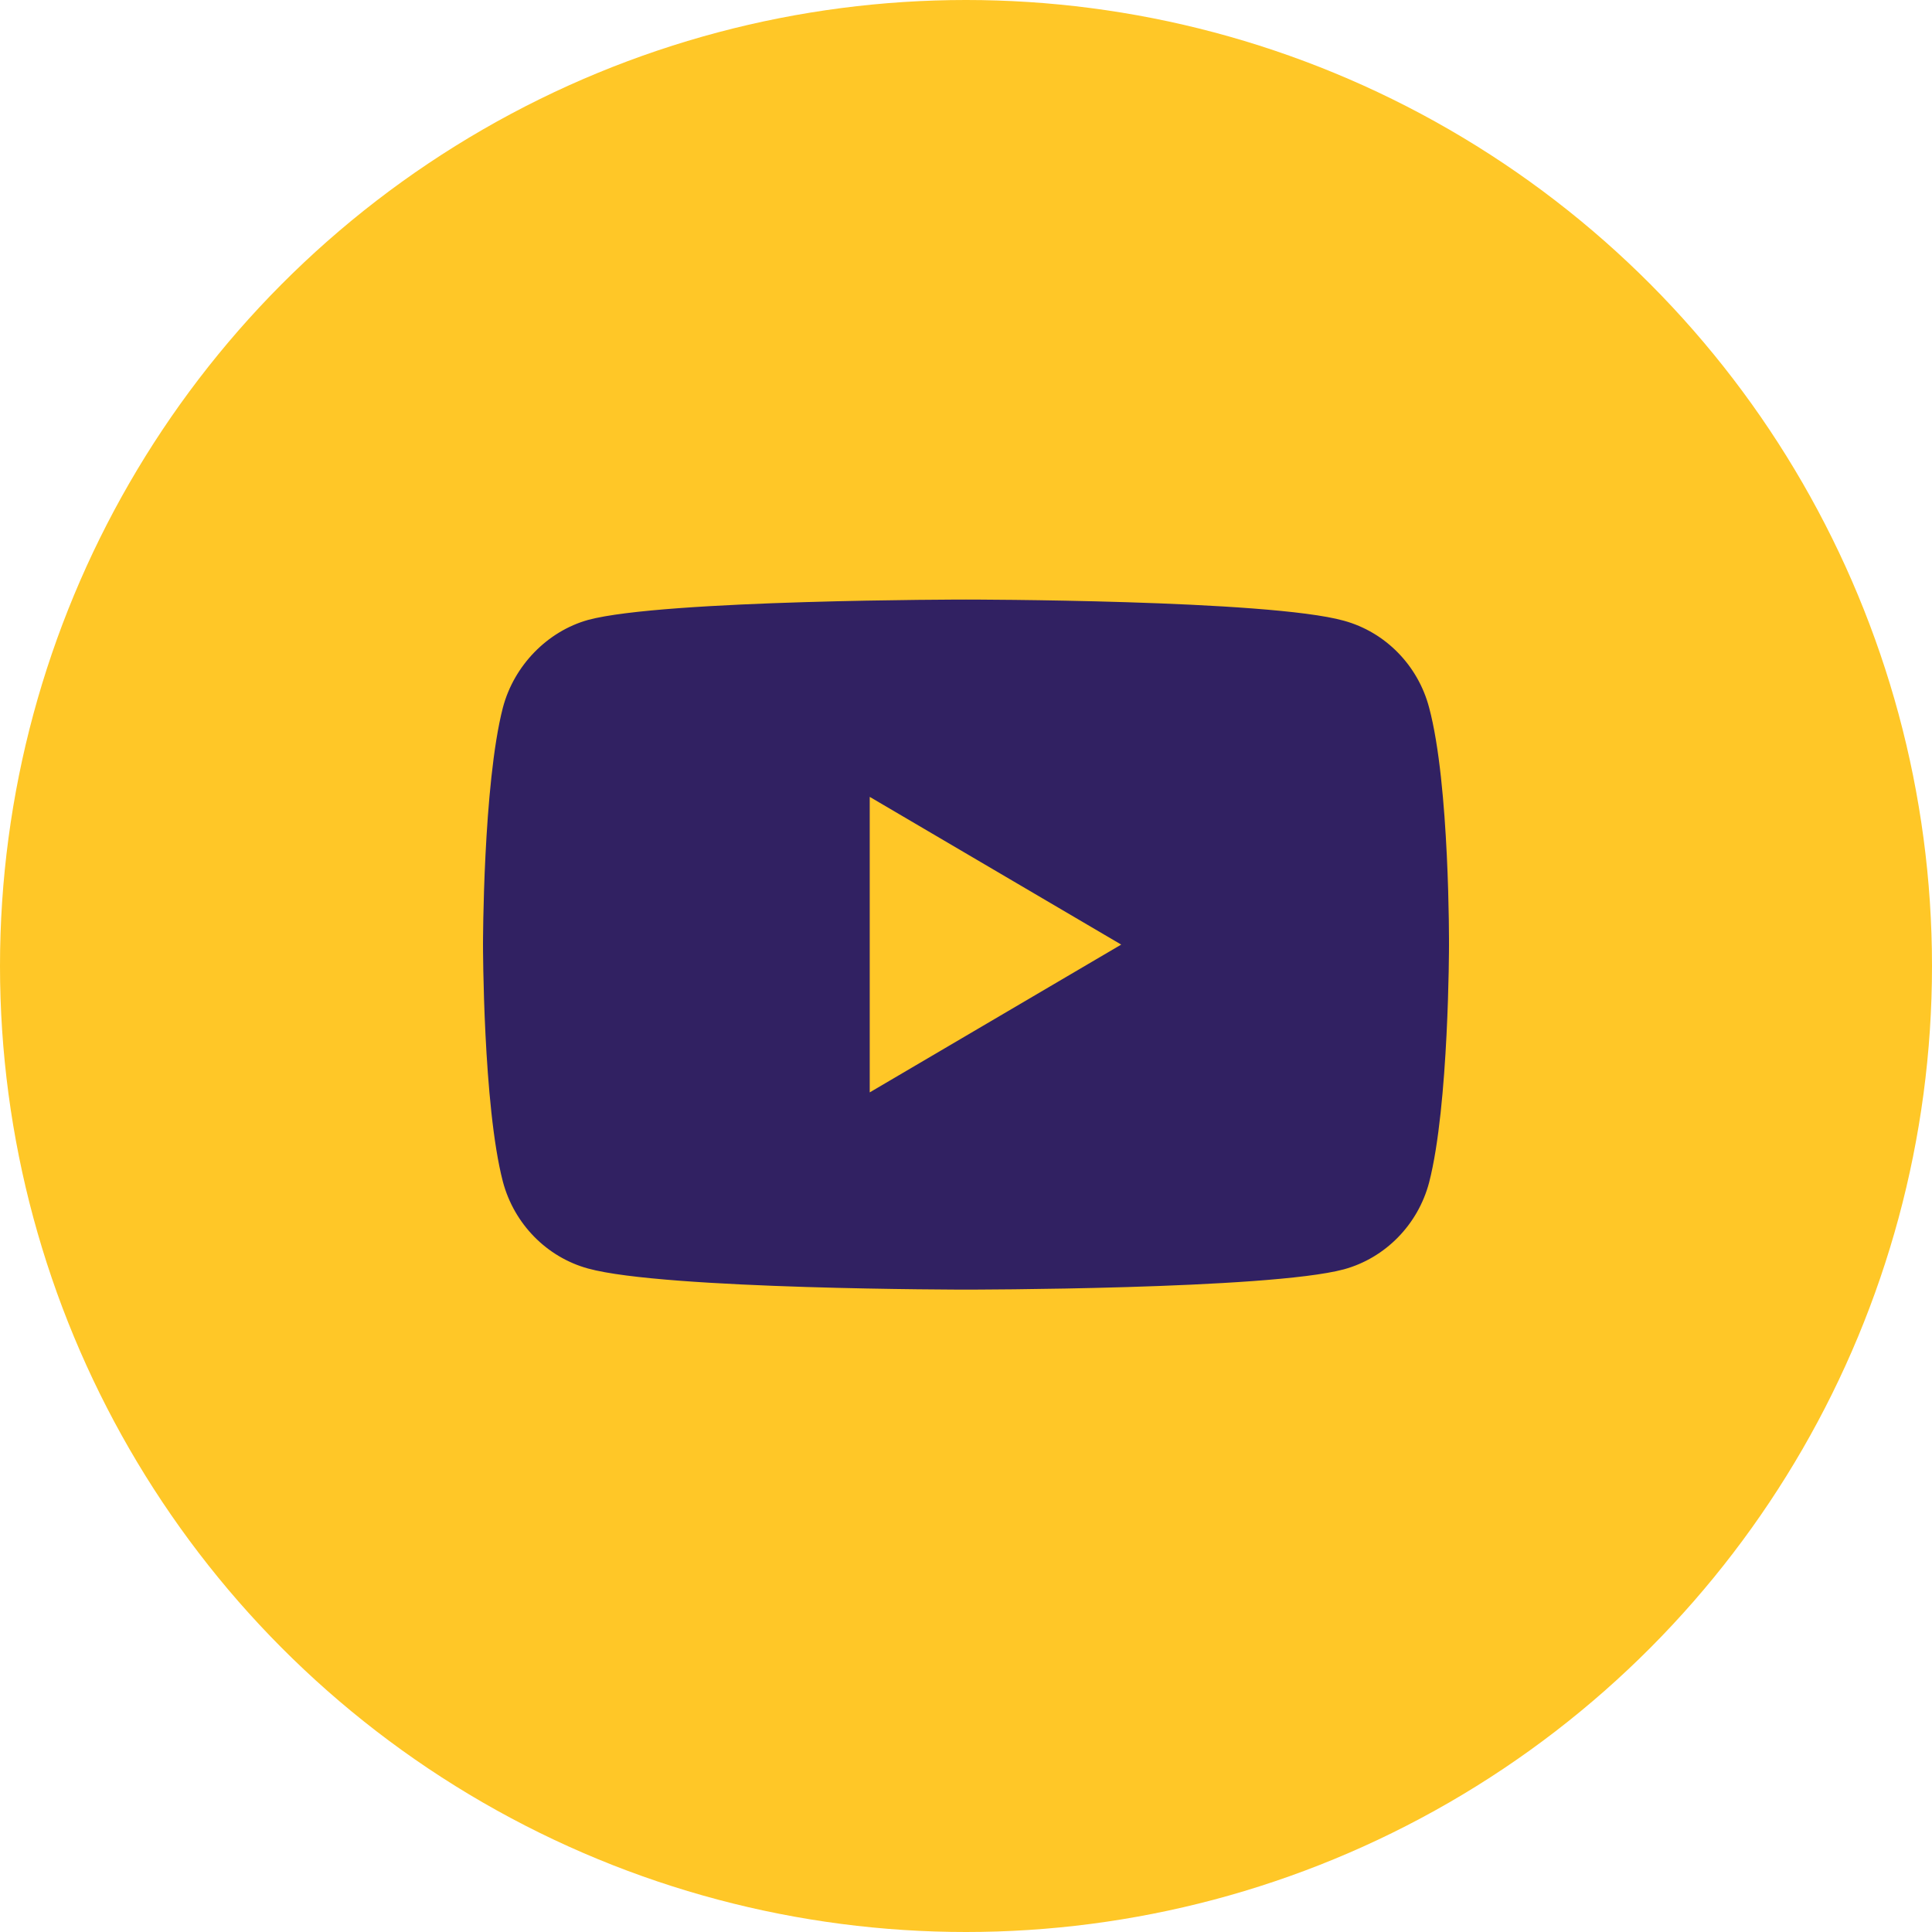<?xml version="1.0" encoding="UTF-8"?>
<svg xmlns="http://www.w3.org/2000/svg" width="24" height="24" viewBox="0 0 24 24" fill="none">
  <circle cx="12" cy="12" r="12" fill="#FFC727"></circle>
  <path d="M17.753 8.79C17.615 8.265 17.209 7.852 16.695 7.711C15.756 7.448 12 7.448 12 7.448C12 7.448 8.244 7.448 7.305 7.701C6.801 7.842 6.386 8.265 6.247 8.79C6 9.748 6 11.734 6 11.734C6 11.734 6 13.731 6.247 14.679C6.386 15.203 6.791 15.617 7.305 15.758C8.254 16.02 12 16.02 12 16.02C12 16.02 15.756 16.02 16.695 15.768C17.209 15.627 17.615 15.213 17.753 14.689C18 13.731 18 11.744 18 11.744C18 11.744 18.01 9.748 17.753 8.79Z" fill="#312162"></path>
  <path d="M10.804 13.57L13.928 11.734L10.804 9.899V13.57Z" fill="#FFC727"></path>
</svg>
